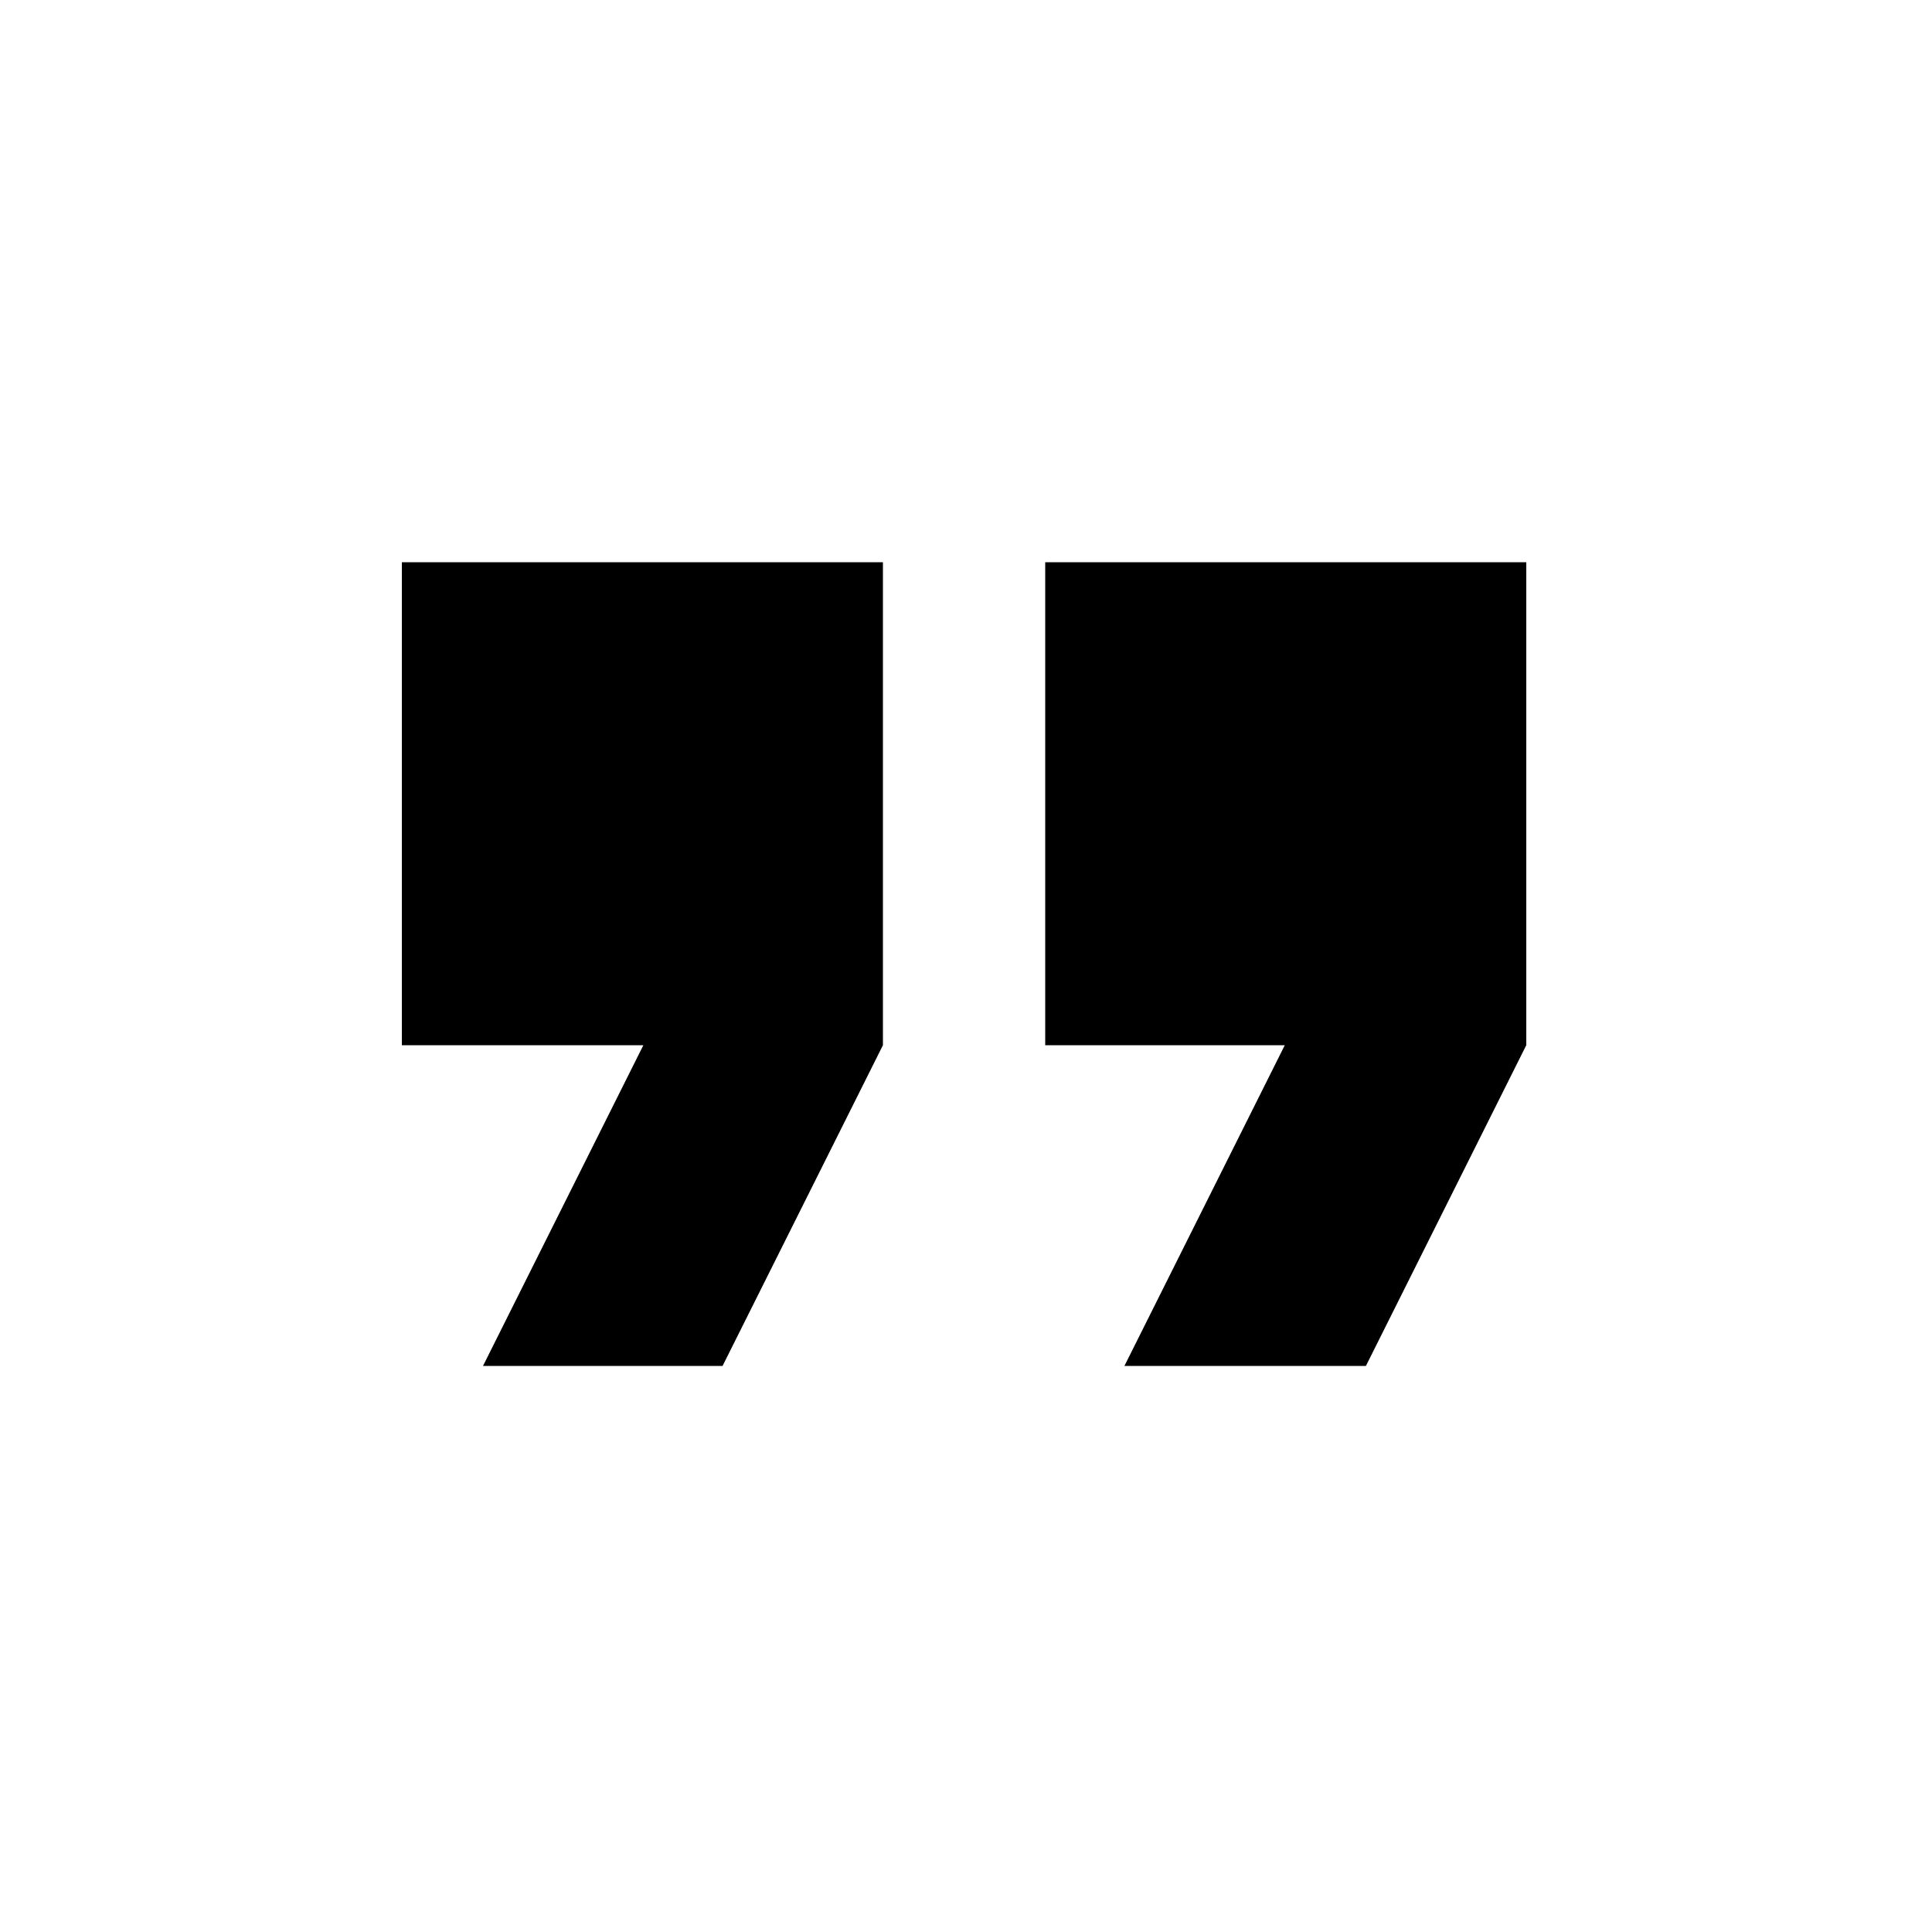 <?xml version="1.0" encoding="utf-8"?>
<svg fill="#000000" width="800px" height="800px" viewBox="0 0 1000 1000" xmlns="http://www.w3.org/2000/svg"><path d="M250 707h124l83-166V291H208v250h125zm332 0h125l83-166V291H541v250h124z"/></svg>
